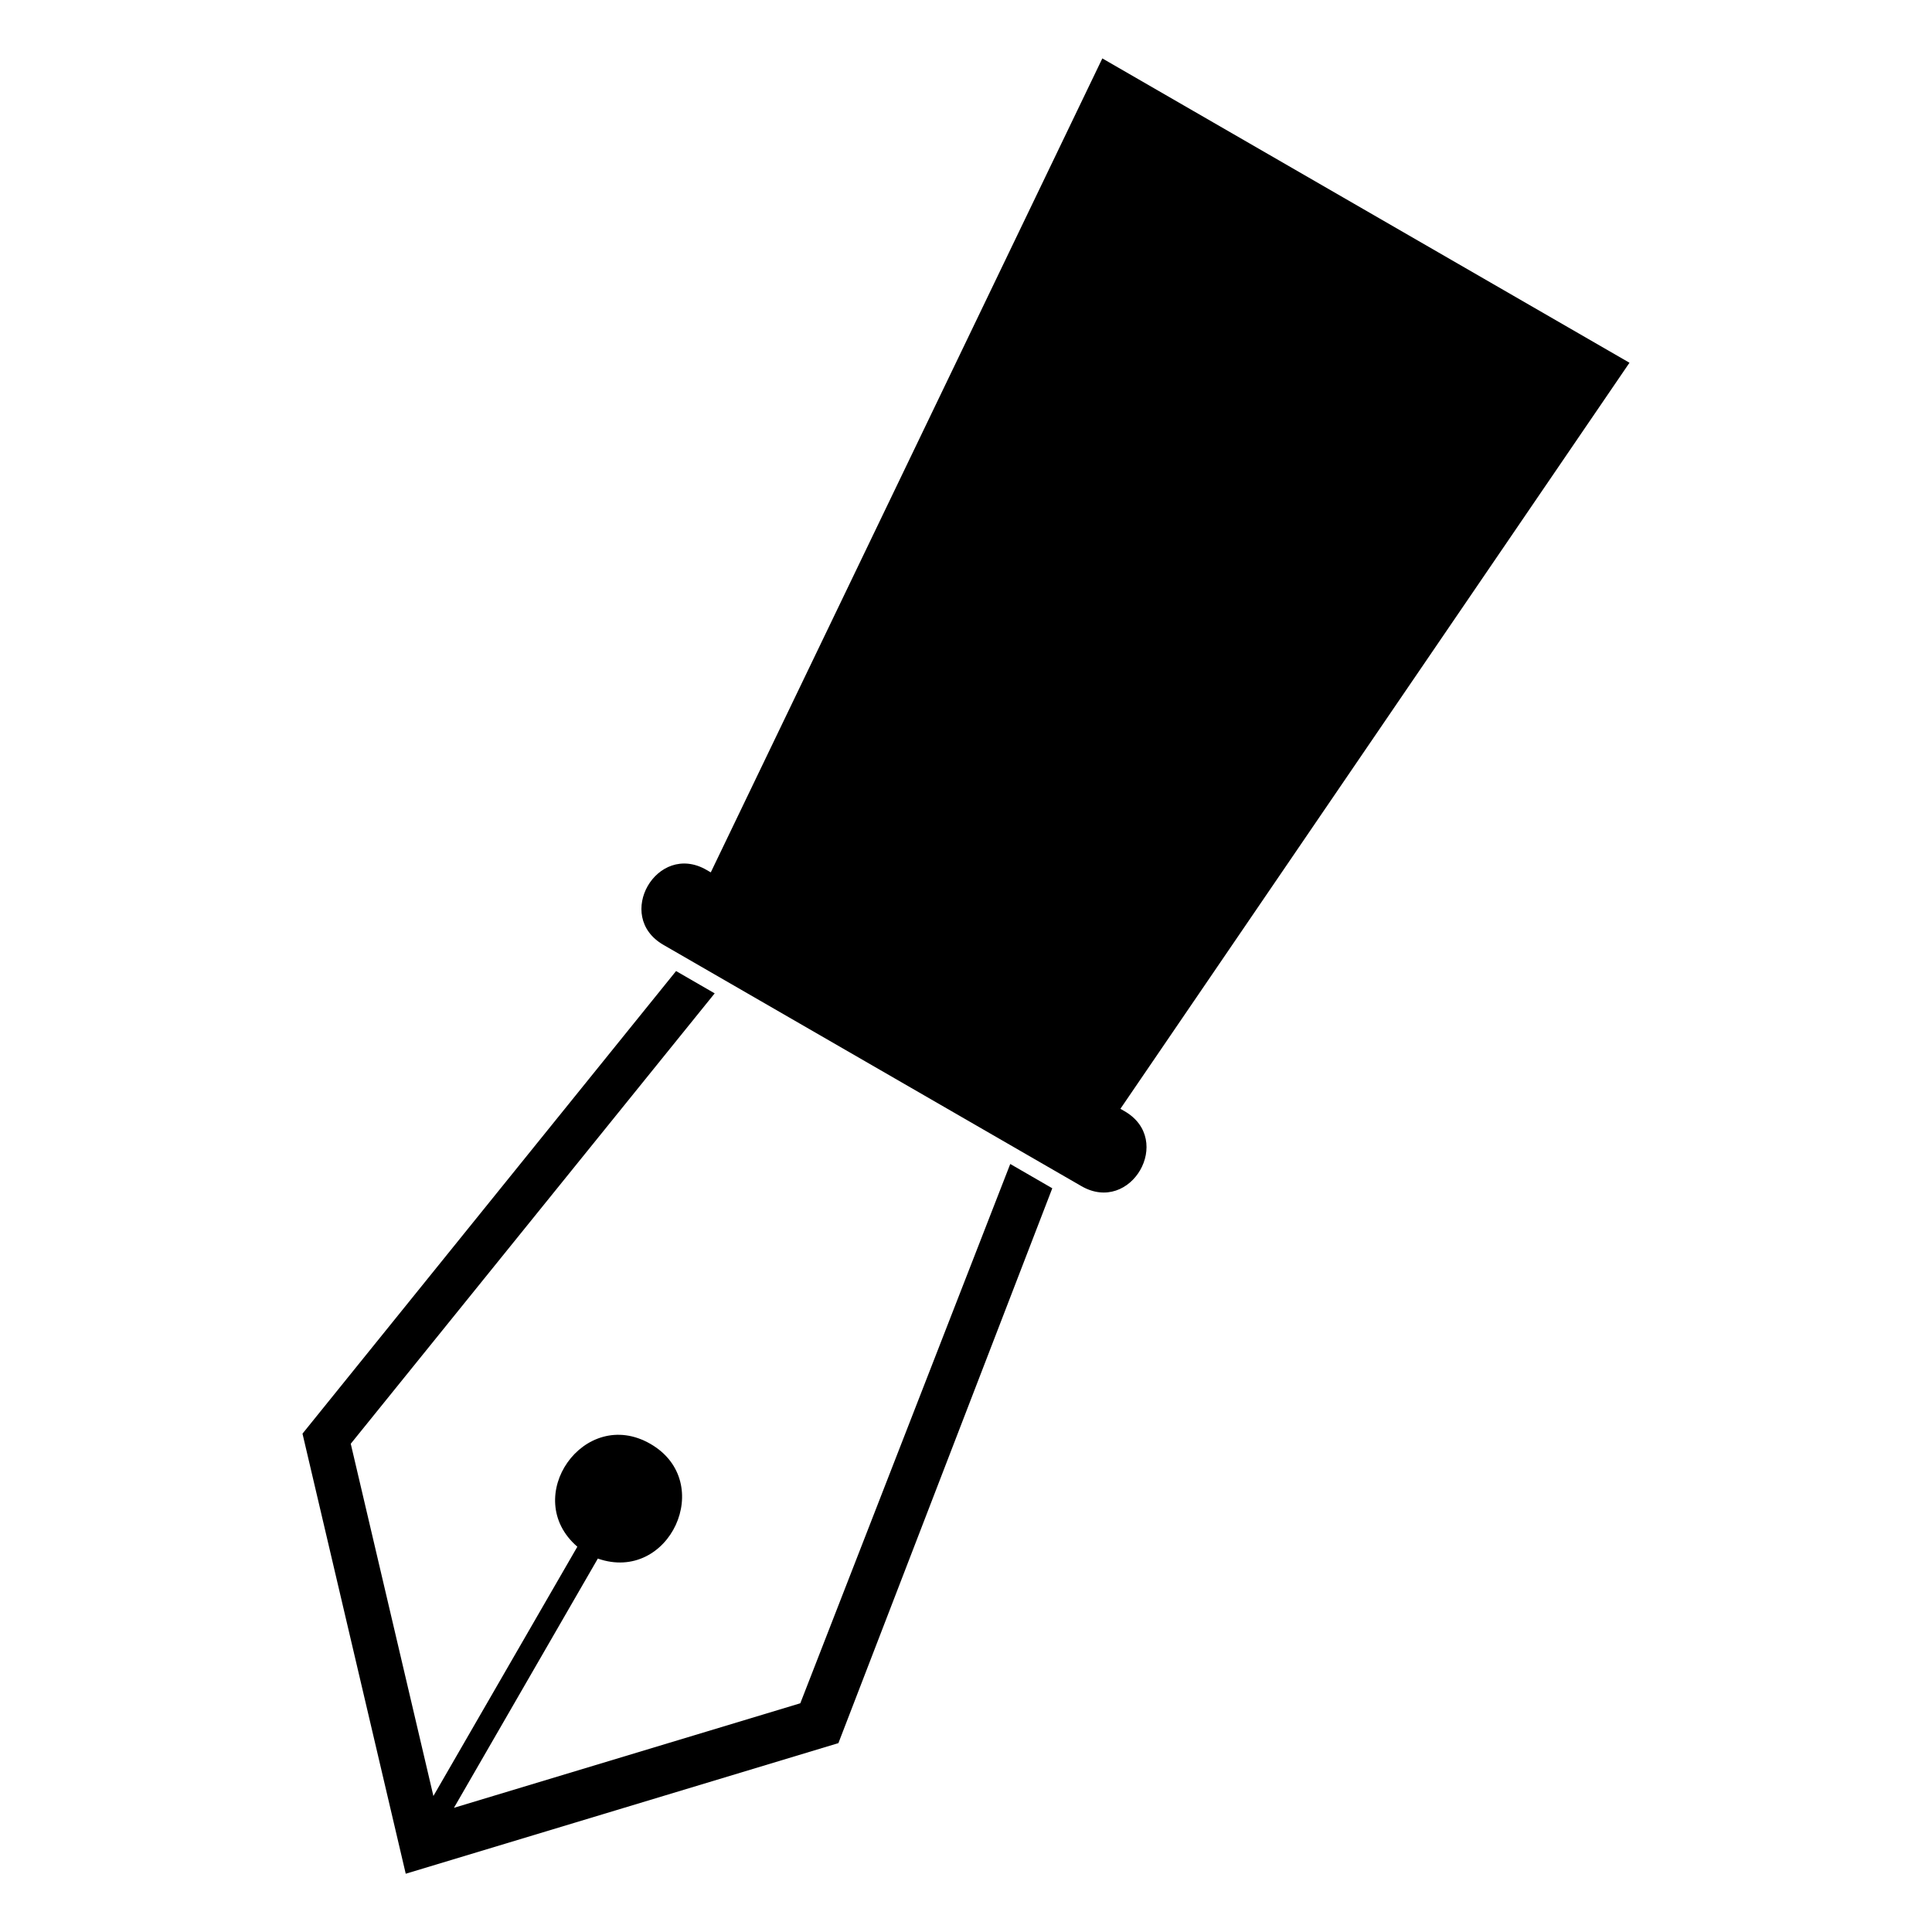 <?xml version="1.0" encoding="UTF-8"?>
<!-- Uploaded to: ICON Repo, www.svgrepo.com, Generator: ICON Repo Mixer Tools -->
<svg fill="#000000" width="800px" height="800px" version="1.1" viewBox="144 144 512 512" xmlns="http://www.w3.org/2000/svg">
 <path d="m251.52 640.54-27.355-116.61 99-122.59 10.234 5.91-96.445 119.36 21.902 93.348 38.148-66.066c-15.219-13.09 1.812-37.379 19.363-27.25 17.531 10.125 5.019 37.031-13.934 30.395l-38.133 66.051 91.789-27.703 55.637-142.92 11.141 6.438-56.68 147.04-114.66 34.613zm184.61-481.06c46.566 26.887 93.137 53.762 139.7 80.652l-134.91 197.71 1.117 0.648c13.133 7.586 1.664 27.434-11.457 19.844-36.926-21.312-73.863-42.637-110.79-63.949-13.133-7.586-1.676-27.434 11.457-19.844l1.117 0.648 103.76-215.7z" fill-rule="evenodd"/>
</svg>